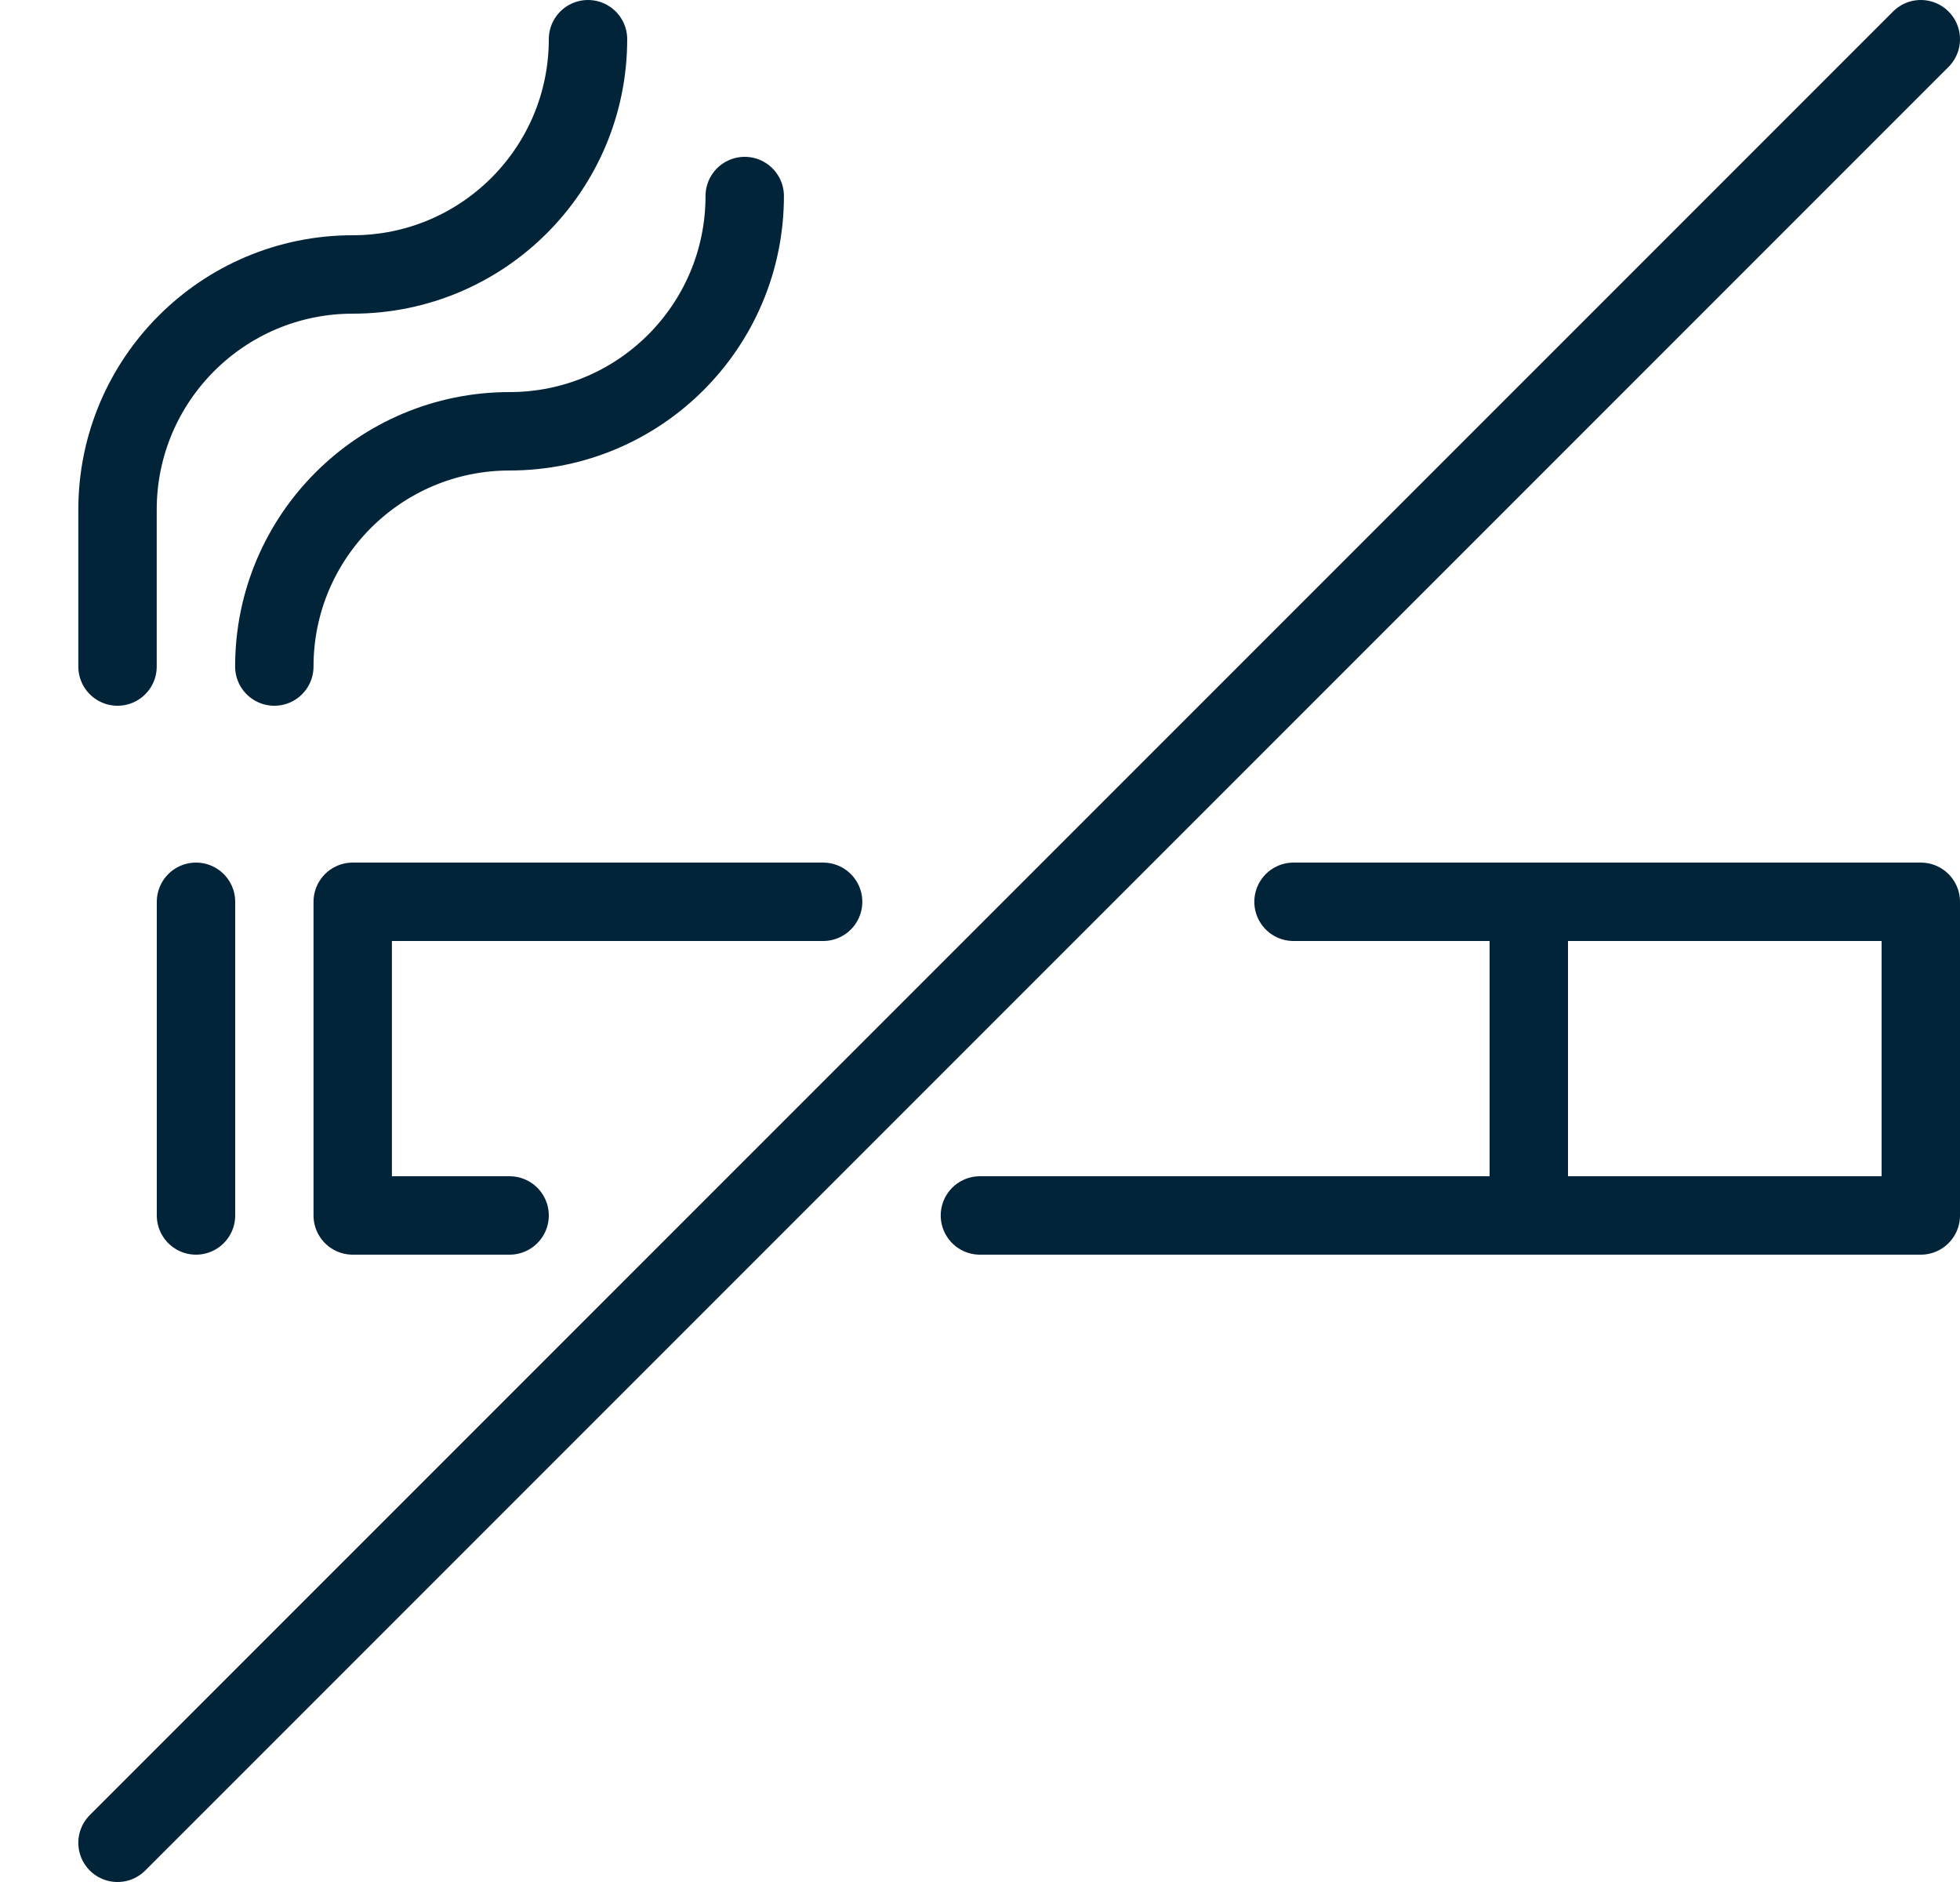 <?xml version="1.0" encoding="UTF-8"?> <svg xmlns="http://www.w3.org/2000/svg" xmlns:xlink="http://www.w3.org/1999/xlink" width="25px" height="24px" viewBox="0 0 25 24"><!-- Generator: Sketch 53.2 (72643) - https://sketchapp.com --><title>Quit-smoking@2x</title><desc>Created with Sketch.</desc><g id="What-is-Dry-Eye" stroke="none" stroke-width="1" fill="none" fill-rule="evenodd" stroke-linecap="round" stroke-linejoin="round"><g transform="translate(-747, -2164)" id="Point-5" stroke="#022438"><g transform="translate(730, 2149)"><g id="Quit-smoking" transform="translate(18, 15)"><polyline id="Stroke-1203" points="5.5 15.5 3.499 15.5 3.499 11.5 9.499 11.5"></polyline><polyline id="Stroke-1204" points="15.499 11.5 23.5 11.5 23.5 15.5 11.499 15.5"></polyline><path d="M18.5,11.5 L18.5,15.5" id="Stroke-1205"></path><path d="M1.5,11.5 L1.5,15.5" id="Stroke-1206"></path><path d="M6.5,0.5 C6.5,2.157 5.157,3.5 3.499,3.5 C1.843,3.5 0.499,4.844 0.499,6.5 L0.499,8.5" id="Stroke-1207"></path><path d="M8.499,2.5 C8.499,4.157 7.157,5.5 5.5,5.5 C3.842,5.5 2.499,6.844 2.499,8.5" id="Stroke-1208"></path><path d="M23.5,0.5 L0.499,23.5" id="Stroke-1209"></path></g></g></g></g></svg> 